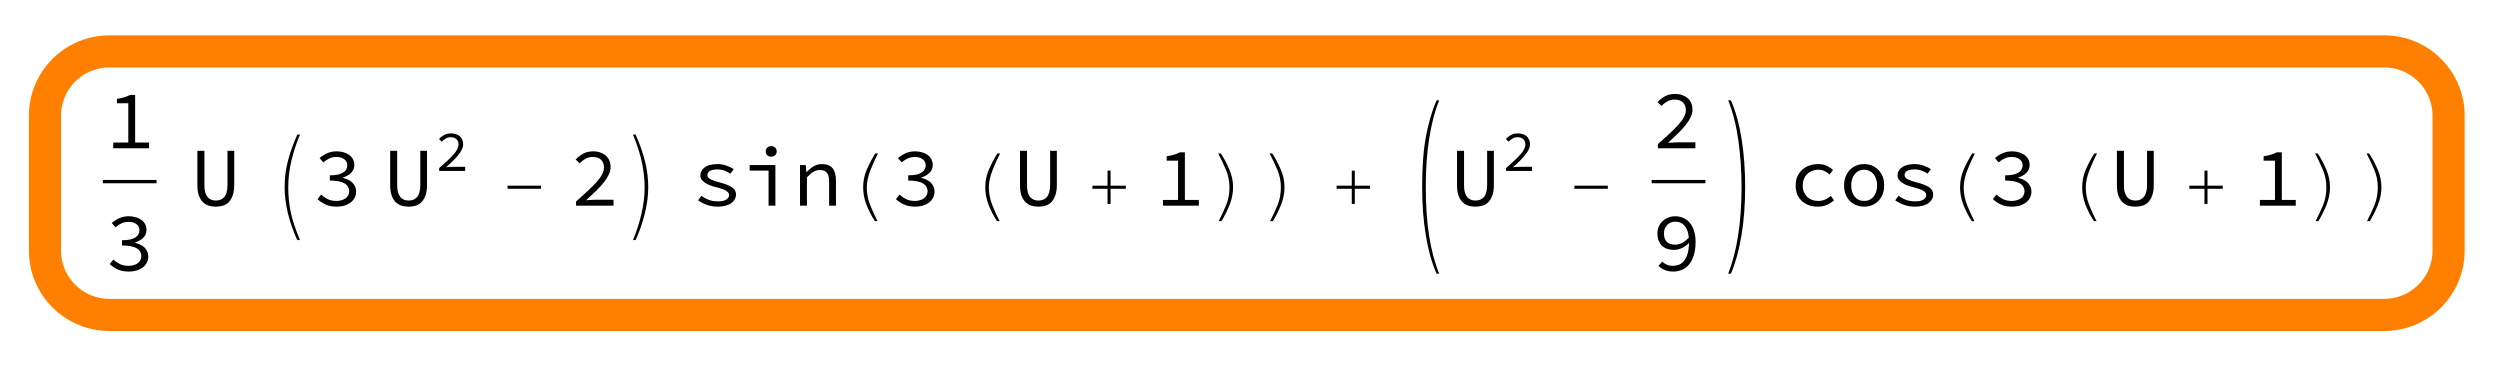 <?xml version="1.0" encoding="UTF-8"?>
<svg xmlns="http://www.w3.org/2000/svg" xmlns:xlink="http://www.w3.org/1999/xlink" width="389pt" height="58pt" viewBox="0 0 389 58" version="1.1">
<defs>
<g>
<symbol overflow="visible" id="glyph0-0">
<path style="stroke:none;" d="M 0.812 -8.578 L 7 -8.578 L 7 0 L 0.812 0 Z M 3.312 -4.422 L 1.656 -7.438 L 1.656 -1.438 Z M 6.141 -1.438 L 6.141 -7.438 L 4.484 -4.422 Z M 5.547 -0.75 L 4.609 -2.469 L 3.922 -3.812 L 3.875 -3.812 L 3.172 -2.469 L 2.203 -0.75 Z M 3.922 -5.031 L 4.562 -6.25 L 5.422 -7.797 L 2.359 -7.797 L 3.219 -6.25 L 3.875 -5.031 Z M 3.922 -5.031 "/>
</symbol>
<symbol overflow="visible" id="glyph0-1">
<path style="stroke:none;" d="M 6.859 -0.891 L 6.859 0 L 1.281 0 L 1.281 -0.891 L 3.625 -0.891 L 3.625 -7 L 1.859 -7 L 1.859 -7.688 C 2.297 -7.75 2.68 -7.832 3.016 -7.938 C 3.348 -8.039 3.645 -8.16 3.906 -8.297 L 4.688 -8.297 L 4.688 -0.891 Z M 6.859 -0.891 "/>
</symbol>
<symbol overflow="visible" id="glyph0-2">
<path style="stroke:none;" d="M 1.281 -1.719 C 1.562 -1.457 1.895 -1.227 2.281 -1.031 C 2.664 -0.832 3.129 -0.734 3.672 -0.734 C 3.953 -0.734 4.211 -0.77 4.453 -0.844 C 4.703 -0.914 4.914 -1.016 5.094 -1.141 C 5.27 -1.273 5.406 -1.43 5.5 -1.609 C 5.602 -1.797 5.656 -2.008 5.656 -2.25 C 5.656 -2.488 5.598 -2.707 5.484 -2.906 C 5.379 -3.113 5.207 -3.289 4.969 -3.438 C 4.727 -3.594 4.414 -3.707 4.031 -3.781 C 3.645 -3.863 3.18 -3.906 2.641 -3.906 L 2.641 -4.719 C 3.129 -4.719 3.547 -4.754 3.891 -4.828 C 4.234 -4.91 4.516 -5.02 4.734 -5.156 C 4.953 -5.301 5.109 -5.469 5.203 -5.656 C 5.305 -5.844 5.359 -6.047 5.359 -6.266 C 5.359 -6.672 5.203 -6.988 4.891 -7.219 C 4.586 -7.457 4.18 -7.578 3.672 -7.578 C 3.273 -7.578 2.906 -7.5 2.562 -7.344 C 2.219 -7.188 1.906 -6.984 1.625 -6.734 L 1.047 -7.406 C 1.398 -7.707 1.797 -7.957 2.234 -8.156 C 2.68 -8.352 3.172 -8.453 3.703 -8.453 C 4.098 -8.453 4.461 -8.398 4.797 -8.297 C 5.129 -8.203 5.414 -8.066 5.656 -7.891 C 5.906 -7.711 6.098 -7.492 6.234 -7.234 C 6.379 -6.973 6.453 -6.676 6.453 -6.344 C 6.453 -5.844 6.285 -5.43 5.953 -5.109 C 5.617 -4.785 5.195 -4.539 4.688 -4.375 L 4.688 -4.312 C 4.957 -4.25 5.219 -4.16 5.469 -4.047 C 5.719 -3.93 5.938 -3.785 6.125 -3.609 C 6.312 -3.43 6.457 -3.223 6.562 -2.984 C 6.676 -2.754 6.734 -2.492 6.734 -2.203 C 6.734 -1.836 6.656 -1.508 6.5 -1.219 C 6.344 -0.926 6.129 -0.676 5.859 -0.469 C 5.586 -0.27 5.27 -0.113 4.906 0 C 4.539 0.102 4.148 0.156 3.734 0.156 C 3.016 0.156 2.41 0.035 1.922 -0.203 C 1.441 -0.441 1.047 -0.711 0.734 -1.016 Z M 1.281 -1.719 "/>
</symbol>
<symbol overflow="visible" id="glyph0-3">
<path style="stroke:none;" d="M 1.031 -8.531 L 2.125 -8.531 L 2.125 -3.203 C 2.125 -2.754 2.164 -2.375 2.25 -2.062 C 2.344 -1.758 2.469 -1.516 2.625 -1.328 C 2.789 -1.141 2.977 -1.004 3.188 -0.922 C 3.406 -0.836 3.645 -0.797 3.906 -0.797 C 4.164 -0.797 4.406 -0.836 4.625 -0.922 C 4.844 -1.004 5.035 -1.141 5.203 -1.328 C 5.367 -1.516 5.492 -1.758 5.578 -2.062 C 5.672 -2.375 5.719 -2.754 5.719 -3.203 L 5.719 -8.531 L 6.766 -8.531 L 6.766 -3.219 C 6.766 -2.602 6.691 -2.082 6.547 -1.656 C 6.41 -1.238 6.219 -0.891 5.969 -0.609 C 5.719 -0.336 5.414 -0.141 5.062 -0.016 C 4.707 0.098 4.32 0.156 3.906 0.156 C 3.488 0.156 3.102 0.098 2.75 -0.016 C 2.395 -0.141 2.086 -0.336 1.828 -0.609 C 1.578 -0.891 1.379 -1.238 1.234 -1.656 C 1.098 -2.082 1.031 -2.602 1.031 -3.219 Z M 1.031 -8.531 "/>
</symbol>
<symbol overflow="visible" id="glyph0-4">
<path style="stroke:none;" d="M 0.953 -0.641 C 1.648 -1.266 2.27 -1.828 2.812 -2.328 C 3.352 -2.828 3.805 -3.285 4.172 -3.703 C 4.547 -4.129 4.828 -4.523 5.016 -4.891 C 5.203 -5.254 5.297 -5.609 5.297 -5.953 C 5.297 -6.43 5.148 -6.82 4.859 -7.125 C 4.566 -7.426 4.113 -7.578 3.5 -7.578 C 3.102 -7.578 2.738 -7.477 2.406 -7.281 C 2.07 -7.094 1.773 -6.859 1.516 -6.578 L 0.891 -7.188 C 1.266 -7.57 1.664 -7.879 2.094 -8.109 C 2.531 -8.336 3.039 -8.453 3.625 -8.453 C 4.039 -8.453 4.414 -8.391 4.75 -8.266 C 5.082 -8.148 5.363 -7.988 5.594 -7.781 C 5.832 -7.57 6.016 -7.312 6.141 -7 C 6.266 -6.695 6.328 -6.363 6.328 -6 C 6.328 -5.613 6.234 -5.223 6.047 -4.828 C 5.859 -4.43 5.598 -4.023 5.266 -3.609 C 4.93 -3.191 4.531 -2.754 4.062 -2.297 C 3.594 -1.836 3.078 -1.352 2.516 -0.844 C 2.766 -0.863 3.02 -0.879 3.281 -0.891 C 3.539 -0.91 3.801 -0.922 4.062 -0.922 L 6.781 -0.922 L 6.781 0 L 0.953 0 Z M 0.953 -0.641 "/>
</symbol>
<symbol overflow="visible" id="glyph0-5">
<path style="stroke:none;" d="M 1.453 -1.531 C 1.805 -1.27 2.188 -1.062 2.594 -0.906 C 3.008 -0.75 3.5 -0.672 4.062 -0.672 C 4.633 -0.672 5.062 -0.766 5.344 -0.953 C 5.625 -1.148 5.766 -1.383 5.766 -1.656 C 5.766 -1.906 5.613 -2.125 5.312 -2.312 C 5.008 -2.5 4.473 -2.691 3.703 -2.891 C 3.379 -2.961 3.07 -3.055 2.781 -3.172 C 2.488 -3.285 2.234 -3.414 2.016 -3.562 C 1.797 -3.719 1.617 -3.883 1.484 -4.062 C 1.359 -4.25 1.297 -4.457 1.297 -4.688 C 1.297 -4.938 1.352 -5.172 1.469 -5.391 C 1.582 -5.609 1.75 -5.797 1.969 -5.953 C 2.188 -6.117 2.461 -6.242 2.797 -6.328 C 3.129 -6.422 3.516 -6.469 3.953 -6.469 C 4.43 -6.469 4.895 -6.391 5.344 -6.234 C 5.789 -6.078 6.172 -5.891 6.484 -5.672 L 5.969 -4.984 C 5.688 -5.18 5.375 -5.336 5.031 -5.453 C 4.695 -5.578 4.336 -5.641 3.953 -5.641 C 3.66 -5.641 3.41 -5.613 3.203 -5.562 C 3.004 -5.52 2.844 -5.457 2.719 -5.375 C 2.602 -5.289 2.52 -5.191 2.469 -5.078 C 2.414 -4.961 2.391 -4.848 2.391 -4.734 C 2.391 -4.473 2.566 -4.254 2.922 -4.078 C 3.273 -3.91 3.738 -3.754 4.312 -3.609 C 5.176 -3.391 5.812 -3.141 6.219 -2.859 C 6.633 -2.586 6.844 -2.211 6.844 -1.734 C 6.844 -1.473 6.781 -1.227 6.656 -1 C 6.531 -0.77 6.348 -0.566 6.109 -0.391 C 5.879 -0.223 5.586 -0.094 5.234 0 C 4.879 0.102 4.477 0.156 4.031 0.156 C 3.406 0.156 2.828 0.062 2.297 -0.125 C 1.773 -0.32 1.32 -0.555 0.938 -0.828 Z M 1.453 -1.531 "/>
</symbol>
<symbol overflow="visible" id="glyph0-6">
<path style="stroke:none;" d="M 1.172 -6.312 L 5.172 -6.312 L 5.172 0 L 4.109 0 L 4.109 -5.453 L 1.172 -5.453 Z M 4.531 -7.625 C 4.27 -7.625 4.062 -7.695 3.906 -7.844 C 3.75 -7.988 3.672 -8.188 3.672 -8.438 C 3.672 -8.688 3.75 -8.883 3.906 -9.031 C 4.062 -9.188 4.27 -9.266 4.531 -9.266 C 4.77 -9.266 4.969 -9.188 5.125 -9.031 C 5.289 -8.883 5.375 -8.688 5.375 -8.438 C 5.375 -8.188 5.289 -7.988 5.125 -7.844 C 4.969 -7.695 4.77 -7.625 4.531 -7.625 Z M 4.531 -7.625 "/>
</symbol>
<symbol overflow="visible" id="glyph0-7">
<path style="stroke:none;" d="M 1.203 -6.312 L 2.094 -6.312 L 2.188 -5.234 L 2.234 -5.234 C 2.566 -5.586 2.922 -5.879 3.297 -6.109 C 3.68 -6.348 4.117 -6.469 4.609 -6.469 C 5.367 -6.469 5.922 -6.254 6.266 -5.828 C 6.617 -5.398 6.797 -4.766 6.797 -3.922 L 6.797 0 L 5.734 0 L 5.734 -3.781 C 5.734 -4.383 5.617 -4.828 5.391 -5.109 C 5.172 -5.398 4.801 -5.547 4.281 -5.547 C 4.082 -5.547 3.906 -5.52 3.75 -5.469 C 3.594 -5.426 3.438 -5.359 3.281 -5.266 C 3.125 -5.172 2.961 -5.051 2.797 -4.906 C 2.629 -4.758 2.457 -4.594 2.281 -4.406 L 2.281 0 L 1.203 0 Z M 1.203 -6.312 "/>
</symbol>
<symbol overflow="visible" id="glyph0-8">
<path style="stroke:none;" d="M 3.656 -4.031 C 3.977 -4.031 4.316 -4.113 4.672 -4.281 C 5.035 -4.445 5.398 -4.734 5.766 -5.141 C 5.68 -5.953 5.457 -6.566 5.094 -6.984 C 4.738 -7.398 4.254 -7.609 3.641 -7.609 C 3.391 -7.609 3.156 -7.562 2.938 -7.469 C 2.727 -7.383 2.547 -7.258 2.391 -7.094 C 2.234 -6.938 2.109 -6.742 2.016 -6.516 C 1.93 -6.297 1.891 -6.051 1.891 -5.781 C 1.891 -5.207 2.035 -4.77 2.328 -4.469 C 2.629 -4.176 3.07 -4.031 3.656 -4.031 Z M 1.625 -1.391 C 1.832 -1.191 2.078 -1.031 2.359 -0.906 C 2.648 -0.789 2.957 -0.734 3.281 -0.734 C 3.602 -0.734 3.914 -0.789 4.219 -0.906 C 4.52 -1.031 4.785 -1.234 5.016 -1.516 C 5.242 -1.797 5.426 -2.16 5.562 -2.609 C 5.695 -3.055 5.773 -3.617 5.797 -4.297 C 5.461 -3.961 5.094 -3.695 4.688 -3.5 C 4.281 -3.312 3.863 -3.219 3.438 -3.219 C 3.062 -3.219 2.711 -3.27 2.391 -3.375 C 2.078 -3.488 1.805 -3.648 1.578 -3.859 C 1.359 -4.078 1.188 -4.344 1.062 -4.656 C 0.938 -4.977 0.875 -5.352 0.875 -5.781 C 0.875 -6.188 0.945 -6.551 1.094 -6.875 C 1.238 -7.195 1.438 -7.473 1.688 -7.703 C 1.945 -7.941 2.242 -8.125 2.578 -8.25 C 2.91 -8.383 3.258 -8.453 3.625 -8.453 C 4.07 -8.453 4.488 -8.367 4.875 -8.203 C 5.27 -8.035 5.609 -7.785 5.891 -7.453 C 6.18 -7.117 6.406 -6.703 6.562 -6.203 C 6.727 -5.703 6.812 -5.117 6.812 -4.453 C 6.812 -3.629 6.711 -2.922 6.516 -2.328 C 6.328 -1.742 6.07 -1.266 5.75 -0.891 C 5.426 -0.523 5.055 -0.258 4.641 -0.094 C 4.223 0.07 3.789 0.156 3.344 0.156 C 2.832 0.156 2.383 0.07 2 -0.094 C 1.625 -0.258 1.301 -0.469 1.031 -0.719 Z M 1.625 -1.391 "/>
</symbol>
<symbol overflow="visible" id="glyph0-9">
<path style="stroke:none;" d="M 1.047 -3.141 C 1.047 -3.672 1.133 -4.141 1.312 -4.547 C 1.5 -4.961 1.754 -5.312 2.078 -5.594 C 2.398 -5.883 2.773 -6.102 3.203 -6.25 C 3.629 -6.395 4.082 -6.469 4.562 -6.469 C 5.082 -6.469 5.531 -6.375 5.906 -6.188 C 6.281 -6.008 6.598 -5.797 6.859 -5.547 L 6.328 -4.859 C 6.066 -5.086 5.797 -5.266 5.516 -5.391 C 5.234 -5.523 4.93 -5.594 4.609 -5.594 C 4.242 -5.594 3.906 -5.531 3.594 -5.406 C 3.289 -5.289 3.035 -5.125 2.828 -4.906 C 2.617 -4.695 2.453 -4.441 2.328 -4.141 C 2.203 -3.836 2.141 -3.504 2.141 -3.141 C 2.141 -2.773 2.195 -2.445 2.312 -2.156 C 2.438 -1.863 2.602 -1.609 2.812 -1.391 C 3.031 -1.18 3.285 -1.02 3.578 -0.906 C 3.879 -0.789 4.211 -0.734 4.578 -0.734 C 4.961 -0.734 5.316 -0.805 5.641 -0.953 C 5.973 -1.109 6.27 -1.297 6.531 -1.516 L 7 -0.828 C 6.656 -0.516 6.27 -0.27 5.844 -0.094 C 5.414 0.07 4.969 0.156 4.5 0.156 C 4 0.156 3.539 0.082 3.125 -0.062 C 2.707 -0.207 2.344 -0.422 2.031 -0.703 C 1.719 -0.984 1.473 -1.328 1.297 -1.734 C 1.129 -2.148 1.047 -2.617 1.047 -3.141 Z M 1.047 -3.141 "/>
</symbol>
<symbol overflow="visible" id="glyph0-10">
<path style="stroke:none;" d="M 0.781 -3.141 C 0.781 -3.672 0.863 -4.141 1.031 -4.547 C 1.195 -4.961 1.422 -5.312 1.703 -5.594 C 1.992 -5.883 2.328 -6.102 2.703 -6.25 C 3.086 -6.395 3.488 -6.469 3.906 -6.469 C 4.32 -6.469 4.719 -6.395 5.094 -6.25 C 5.469 -6.102 5.797 -5.883 6.078 -5.594 C 6.367 -5.312 6.598 -4.961 6.766 -4.547 C 6.93 -4.141 7.016 -3.672 7.016 -3.141 C 7.016 -2.617 6.93 -2.148 6.766 -1.734 C 6.598 -1.328 6.367 -0.984 6.078 -0.703 C 5.797 -0.422 5.469 -0.207 5.094 -0.062 C 4.719 0.082 4.32 0.156 3.906 0.156 C 3.488 0.156 3.086 0.082 2.703 -0.062 C 2.328 -0.207 1.992 -0.422 1.703 -0.703 C 1.422 -0.984 1.195 -1.328 1.031 -1.734 C 0.863 -2.148 0.781 -2.617 0.781 -3.141 Z M 1.891 -3.141 C 1.891 -2.773 1.938 -2.445 2.031 -2.156 C 2.125 -1.863 2.258 -1.609 2.438 -1.391 C 2.613 -1.18 2.82 -1.02 3.062 -0.906 C 3.312 -0.789 3.594 -0.734 3.906 -0.734 C 4.207 -0.734 4.477 -0.789 4.719 -0.906 C 4.969 -1.02 5.18 -1.18 5.359 -1.391 C 5.535 -1.609 5.672 -1.863 5.766 -2.156 C 5.867 -2.445 5.922 -2.773 5.922 -3.141 C 5.922 -3.504 5.867 -3.836 5.766 -4.141 C 5.672 -4.441 5.535 -4.695 5.359 -4.906 C 5.18 -5.125 4.969 -5.289 4.719 -5.406 C 4.477 -5.531 4.207 -5.594 3.906 -5.594 C 3.594 -5.594 3.312 -5.531 3.062 -5.406 C 2.82 -5.289 2.613 -5.125 2.438 -4.906 C 2.258 -4.695 2.125 -4.441 2.031 -4.141 C 1.938 -3.836 1.891 -3.504 1.891 -3.141 Z M 1.891 -3.141 "/>
</symbol>
<symbol overflow="visible" id="glyph1-0">
<path style="stroke:none;" d="M 0.812 0 L 0.812 -9.953 L 5.688 -9.953 L 5.688 0 Z M 1.625 -0.812 L 4.875 -0.812 L 4.875 -9.141 L 1.625 -9.141 Z M 1.625 -0.812 "/>
</symbol>
<symbol overflow="visible" id="glyph1-1">
<path style="stroke:none;" d="M 6 5.359 L 5.578 5.359 C 4.922 3.922 4.426 2.5 4.094 1.094 C 3.77 -0.301 3.609 -1.613 3.609 -2.844 C 3.609 -4.27 3.773 -5.629 4.109 -6.922 C 4.441 -8.211 4.93 -9.594 5.578 -11.062 L 6 -11.062 C 5.5 -9.895 5.066 -8.594 4.703 -7.156 C 4.348 -5.727 4.172 -4.297 4.172 -2.859 C 4.172 -1.617 4.289 -0.375 4.531 0.875 C 4.781 2.125 5.27 3.617 6 5.359 Z M 6 5.359 "/>
</symbol>
<symbol overflow="visible" id="glyph1-2">
<path style="stroke:none;" d="M 6.5 -2.625 L 1.297 -2.625 L 1.297 -3.109 L 6.5 -3.109 Z M 6.5 -2.625 "/>
</symbol>
<symbol overflow="visible" id="glyph1-3">
<path style="stroke:none;" d="M 4.188 -2.844 C 4.188 -1.551 4.004 -0.176 3.641 1.281 C 3.273 2.738 2.801 4.098 2.219 5.359 L 1.812 5.359 C 2.406 3.91 2.852 2.508 3.156 1.156 C 3.469 -0.188 3.625 -1.523 3.625 -2.859 C 3.625 -4.078 3.488 -5.336 3.219 -6.641 C 2.957 -7.941 2.488 -9.414 1.812 -11.062 L 2.219 -11.062 C 2.863 -9.625 3.352 -8.234 3.688 -6.891 C 4.02 -5.547 4.188 -4.195 4.188 -2.844 Z M 4.188 -2.844 "/>
</symbol>
<symbol overflow="visible" id="glyph1-4">
<path style="stroke:none;" d="M 5.938 -8.125 C 5.57 -7.438 5.188 -6.586 4.781 -5.578 C 4.383 -4.566 4.188 -3.66 4.188 -2.859 C 4.188 -1.93 4.359 -1.023 4.703 -0.141 C 5.047 0.742 5.43 1.594 5.859 2.406 L 5.453 2.406 C 4.953 1.645 4.52 0.812 4.156 -0.094 C 3.801 -1.008 3.625 -1.93 3.625 -2.859 C 3.625 -3.816 3.812 -4.734 4.188 -5.609 C 4.57 -6.492 5.016 -7.332 5.516 -8.125 Z M 5.938 -8.125 "/>
</symbol>
<symbol overflow="visible" id="glyph1-5">
<path style="stroke:none;" d="M 6.5 -2.625 L 4.125 -2.625 L 4.125 -0.266 L 3.656 -0.266 L 3.656 -2.625 L 1.297 -2.625 L 1.297 -3.109 L 3.656 -3.109 L 3.656 -5.453 L 4.125 -5.453 L 4.125 -3.109 L 6.5 -3.109 Z M 6.5 -2.625 "/>
</symbol>
<symbol overflow="visible" id="glyph1-6">
<path style="stroke:none;" d="M 4.188 -2.859 C 4.188 -1.922 4 -0.992 3.625 -0.078 C 3.258 0.836 2.844 1.664 2.375 2.406 L 1.953 2.406 C 2.398 1.531 2.789 0.688 3.125 -0.125 C 3.457 -0.945 3.625 -1.859 3.625 -2.859 C 3.625 -3.816 3.438 -4.734 3.062 -5.609 C 2.688 -6.492 2.289 -7.332 1.875 -8.125 L 2.281 -8.125 C 2.789 -7.344 3.234 -6.508 3.609 -5.625 C 3.992 -4.738 4.188 -3.816 4.188 -2.859 Z M 4.188 -2.859 "/>
</symbol>
<symbol overflow="visible" id="glyph1-7">
<path style="stroke:none;" d="M 6.25 10.578 L 5.844 10.578 C 5.102 8.879 4.547 6.891 4.172 4.609 C 3.797 2.336 3.609 -0.16 3.609 -2.891 C 3.609 -6.055 3.805 -8.691 4.203 -10.797 C 4.598 -12.898 5.145 -14.766 5.844 -16.391 L 6.25 -16.391 C 5.613 -14.836 5.109 -12.926 4.734 -10.656 C 4.359 -8.383 4.172 -5.801 4.172 -2.906 C 4.172 -0.082 4.344 2.441 4.688 4.672 C 5.039 6.91 5.562 8.879 6.25 10.578 Z M 6.25 10.578 "/>
</symbol>
<symbol overflow="visible" id="glyph1-8">
<path style="stroke:none;" d="M 4.188 -2.891 C 4.188 -0.141 3.992 2.367 3.609 4.641 C 3.234 6.91 2.688 8.891 1.969 10.578 L 1.547 10.578 C 2.234 8.848 2.75 6.859 3.094 4.609 C 3.445 2.367 3.625 -0.133 3.625 -2.906 C 3.625 -5.332 3.461 -7.723 3.141 -10.078 C 2.816 -12.43 2.285 -14.535 1.547 -16.391 L 1.969 -16.391 C 2.727 -14.648 3.285 -12.629 3.641 -10.328 C 4.004 -8.035 4.188 -5.555 4.188 -2.891 Z M 4.188 -2.891 "/>
</symbol>
<symbol overflow="visible" id="glyph2-0">
<path style="stroke:none;" d="M 0.562 -5.938 L 4.844 -5.938 L 4.844 0 L 0.562 0 Z M 2.297 -3.062 L 1.141 -5.141 L 1.141 -0.984 Z M 4.25 -0.984 L 4.25 -5.141 L 3.109 -3.062 Z M 3.844 -0.516 L 3.188 -1.703 L 2.719 -2.641 L 2.688 -2.641 L 2.203 -1.703 L 1.531 -0.516 Z M 2.719 -3.484 L 3.156 -4.328 L 3.75 -5.406 L 1.641 -5.406 L 2.234 -4.328 L 2.688 -3.484 Z M 2.719 -3.484 "/>
</symbol>
<symbol overflow="visible" id="glyph2-1">
<path style="stroke:none;" d="M 0.656 -0.438 C 1.145 -0.875 1.578 -1.266 1.953 -1.609 C 2.328 -1.961 2.641 -2.281 2.891 -2.562 C 3.148 -2.852 3.344 -3.125 3.469 -3.375 C 3.602 -3.633 3.672 -3.883 3.672 -4.125 C 3.672 -4.445 3.566 -4.711 3.359 -4.922 C 3.16 -5.141 2.848 -5.25 2.422 -5.25 C 2.148 -5.25 1.898 -5.18 1.672 -5.047 C 1.441 -4.91 1.234 -4.742 1.047 -4.547 L 0.625 -4.984 C 0.883 -5.242 1.16 -5.453 1.453 -5.609 C 1.754 -5.766 2.109 -5.844 2.516 -5.844 C 2.797 -5.844 3.051 -5.801 3.281 -5.719 C 3.52 -5.645 3.719 -5.535 3.875 -5.391 C 4.039 -5.242 4.164 -5.062 4.25 -4.844 C 4.344 -4.633 4.391 -4.406 4.391 -4.156 C 4.391 -3.883 4.32 -3.613 4.188 -3.344 C 4.062 -3.07 3.879 -2.789 3.641 -2.5 C 3.41 -2.207 3.133 -1.898 2.812 -1.578 C 2.488 -1.266 2.129 -0.93 1.734 -0.578 C 1.91 -0.598 2.086 -0.613 2.266 -0.625 C 2.453 -0.633 2.633 -0.641 2.812 -0.641 L 4.703 -0.641 L 4.703 0 L 0.656 0 Z M 0.656 -0.438 "/>
</symbol>
</g>
</defs>
<g id="surface619">
<path style=" stroke:none;fill-rule:evenodd;fill:rgb(0%,0%,0%);fill-opacity:1;" d="M 19.359 28 L 16 28 L 16 28.516 L 24.359 28.516 L 24.359 28 Z M 19.359 28 "/>
<g style="fill:rgb(0%,0%,0%);fill-opacity:1;">
  <use xlink:href="#glyph0-1" x="16.34" y="23.07"/>
</g>
<g style="fill:rgb(0%,0%,0%);fill-opacity:1;">
  <use xlink:href="#glyph0-2" x="16.34" y="42.1"/>
</g>
<g style="fill:rgb(0%,0%,0%);fill-opacity:1;">
  <use xlink:href="#glyph0-3" x="29.68" y="32"/>
</g>
<g style="fill:rgb(0%,0%,0%);fill-opacity:1;">
  <use xlink:href="#glyph1-1" x="40.68" y="32"/>
</g>
<g style="fill:rgb(0%,0%,0%);fill-opacity:1;">
  <use xlink:href="#glyph0-2" x="48.68" y="32"/>
</g>
<g style="fill:rgb(0%,0%,0%);fill-opacity:1;">
  <use xlink:href="#glyph0-3" x="59.68" y="32"/>
</g>
<g style="fill:rgb(0%,0%,0%);fill-opacity:1;">
  <use xlink:href="#glyph2-1" x="67.68" y="26.6"/>
</g>
<g style="fill:rgb(0%,0%,0%);fill-opacity:1;">
  <use xlink:href="#glyph1-2" x="77.68" y="32"/>
</g>
<g style="fill:rgb(0%,0%,0%);fill-opacity:1;">
  <use xlink:href="#glyph0-4" x="88.68" y="32"/>
</g>
<g style="fill:rgb(0%,0%,0%);fill-opacity:1;">
  <use xlink:href="#glyph1-3" x="96.68" y="32"/>
</g>
<g style="fill:rgb(0%,0%,0%);fill-opacity:1;">
  <use xlink:href="#glyph0-5" x="107.68" y="32"/>
  <use xlink:href="#glyph0-6" x="115.48" y="32"/>
  <use xlink:href="#glyph0-7" x="123.279" y="32"/>
</g>
<g style="fill:rgb(0%,0%,0%);fill-opacity:1;">
  <use xlink:href="#glyph1-4" x="130.68" y="32"/>
</g>
<g style="fill:rgb(0%,0%,0%);fill-opacity:1;">
  <use xlink:href="#glyph0-2" x="138.68" y="32"/>
</g>
<g style="fill:rgb(0%,0%,0%);fill-opacity:1;">
  <use xlink:href="#glyph1-4" x="149.68" y="32"/>
</g>
<g style="fill:rgb(0%,0%,0%);fill-opacity:1;">
  <use xlink:href="#glyph0-3" x="157.68" y="32"/>
</g>
<g style="fill:rgb(0%,0%,0%);fill-opacity:1;">
  <use xlink:href="#glyph1-5" x="168.68" y="32"/>
</g>
<g style="fill:rgb(0%,0%,0%);fill-opacity:1;">
  <use xlink:href="#glyph0-1" x="179.68" y="32"/>
</g>
<g style="fill:rgb(0%,0%,0%);fill-opacity:1;">
  <use xlink:href="#glyph1-6" x="187.68" y="32"/>
</g>
<g style="fill:rgb(0%,0%,0%);fill-opacity:1;">
  <use xlink:href="#glyph1-6" x="195.68" y="32"/>
</g>
<g style="fill:rgb(0%,0%,0%);fill-opacity:1;">
  <use xlink:href="#glyph1-5" x="206.68" y="32"/>
</g>
<g style="fill:rgb(0%,0%,0%);fill-opacity:1;">
  <use xlink:href="#glyph1-7" x="217.68" y="32"/>
</g>
<g style="fill:rgb(0%,0%,0%);fill-opacity:1;">
  <use xlink:href="#glyph0-3" x="225.68" y="32"/>
</g>
<g style="fill:rgb(0%,0%,0%);fill-opacity:1;">
  <use xlink:href="#glyph2-1" x="233.68" y="26.6"/>
</g>
<g style="fill:rgb(0%,0%,0%);fill-opacity:1;">
  <use xlink:href="#glyph1-2" x="243.68" y="32"/>
</g>
<path style=" stroke:none;fill-rule:evenodd;fill:rgb(0%,0%,0%);fill-opacity:1;" d="M 260.359 28 L 257 28 L 257 28.516 L 265.359 28.516 L 265.359 28 Z M 260.359 28 "/>
<g style="fill:rgb(0%,0%,0%);fill-opacity:1;">
  <use xlink:href="#glyph0-4" x="257.02" y="23.07"/>
</g>
<g style="fill:rgb(0%,0%,0%);fill-opacity:1;">
  <use xlink:href="#glyph0-8" x="257.02" y="42.1"/>
</g>
<g style="fill:rgb(0%,0%,0%);fill-opacity:1;">
  <use xlink:href="#glyph1-8" x="267.36" y="32"/>
</g>
<g style="fill:rgb(0%,0%,0%);fill-opacity:1;">
  <use xlink:href="#glyph0-9" x="278.36" y="32"/>
  <use xlink:href="#glyph0-10" x="286.16" y="32"/>
  <use xlink:href="#glyph0-5" x="293.959" y="32"/>
</g>
<g style="fill:rgb(0%,0%,0%);fill-opacity:1;">
  <use xlink:href="#glyph1-4" x="301.36" y="32"/>
</g>
<g style="fill:rgb(0%,0%,0%);fill-opacity:1;">
  <use xlink:href="#glyph0-2" x="309.36" y="32"/>
</g>
<g style="fill:rgb(0%,0%,0%);fill-opacity:1;">
  <use xlink:href="#glyph1-4" x="320.36" y="32"/>
</g>
<g style="fill:rgb(0%,0%,0%);fill-opacity:1;">
  <use xlink:href="#glyph0-3" x="328.36" y="32"/>
</g>
<g style="fill:rgb(0%,0%,0%);fill-opacity:1;">
  <use xlink:href="#glyph1-5" x="339.36" y="32"/>
</g>
<g style="fill:rgb(0%,0%,0%);fill-opacity:1;">
  <use xlink:href="#glyph0-1" x="350.36" y="32"/>
</g>
<g style="fill:rgb(0%,0%,0%);fill-opacity:1;">
  <use xlink:href="#glyph1-6" x="358.36" y="32"/>
</g>
<g style="fill:rgb(0%,0%,0%);fill-opacity:1;">
  <use xlink:href="#glyph1-6" x="366.36" y="32"/>
</g>
<path style="fill:none;stroke-width:5;stroke-linecap:square;stroke-linejoin:miter;stroke:rgb(99.998%,50%,0%);stroke-opacity:1;stroke-miterlimit:10;" d="M 17 8 C 14.348 8 11.805 9.055 9.93 10.93 C 8.055 12.805 7 15.348 7 18 L 7 39 C 7 41.652 8.055 44.195 9.93 46.07 C 11.805 47.945 14.348 49 17 49 L 371 49 C 373.652 49 376.195 47.945 378.07 46.07 C 379.945 44.195 381 41.652 381 39 L 381 18 C 381 15.348 379.945 12.805 378.07 10.93 C 376.195 9.055 373.652 8 371 8 Z M 17 8 "/>
</g>
</svg>
